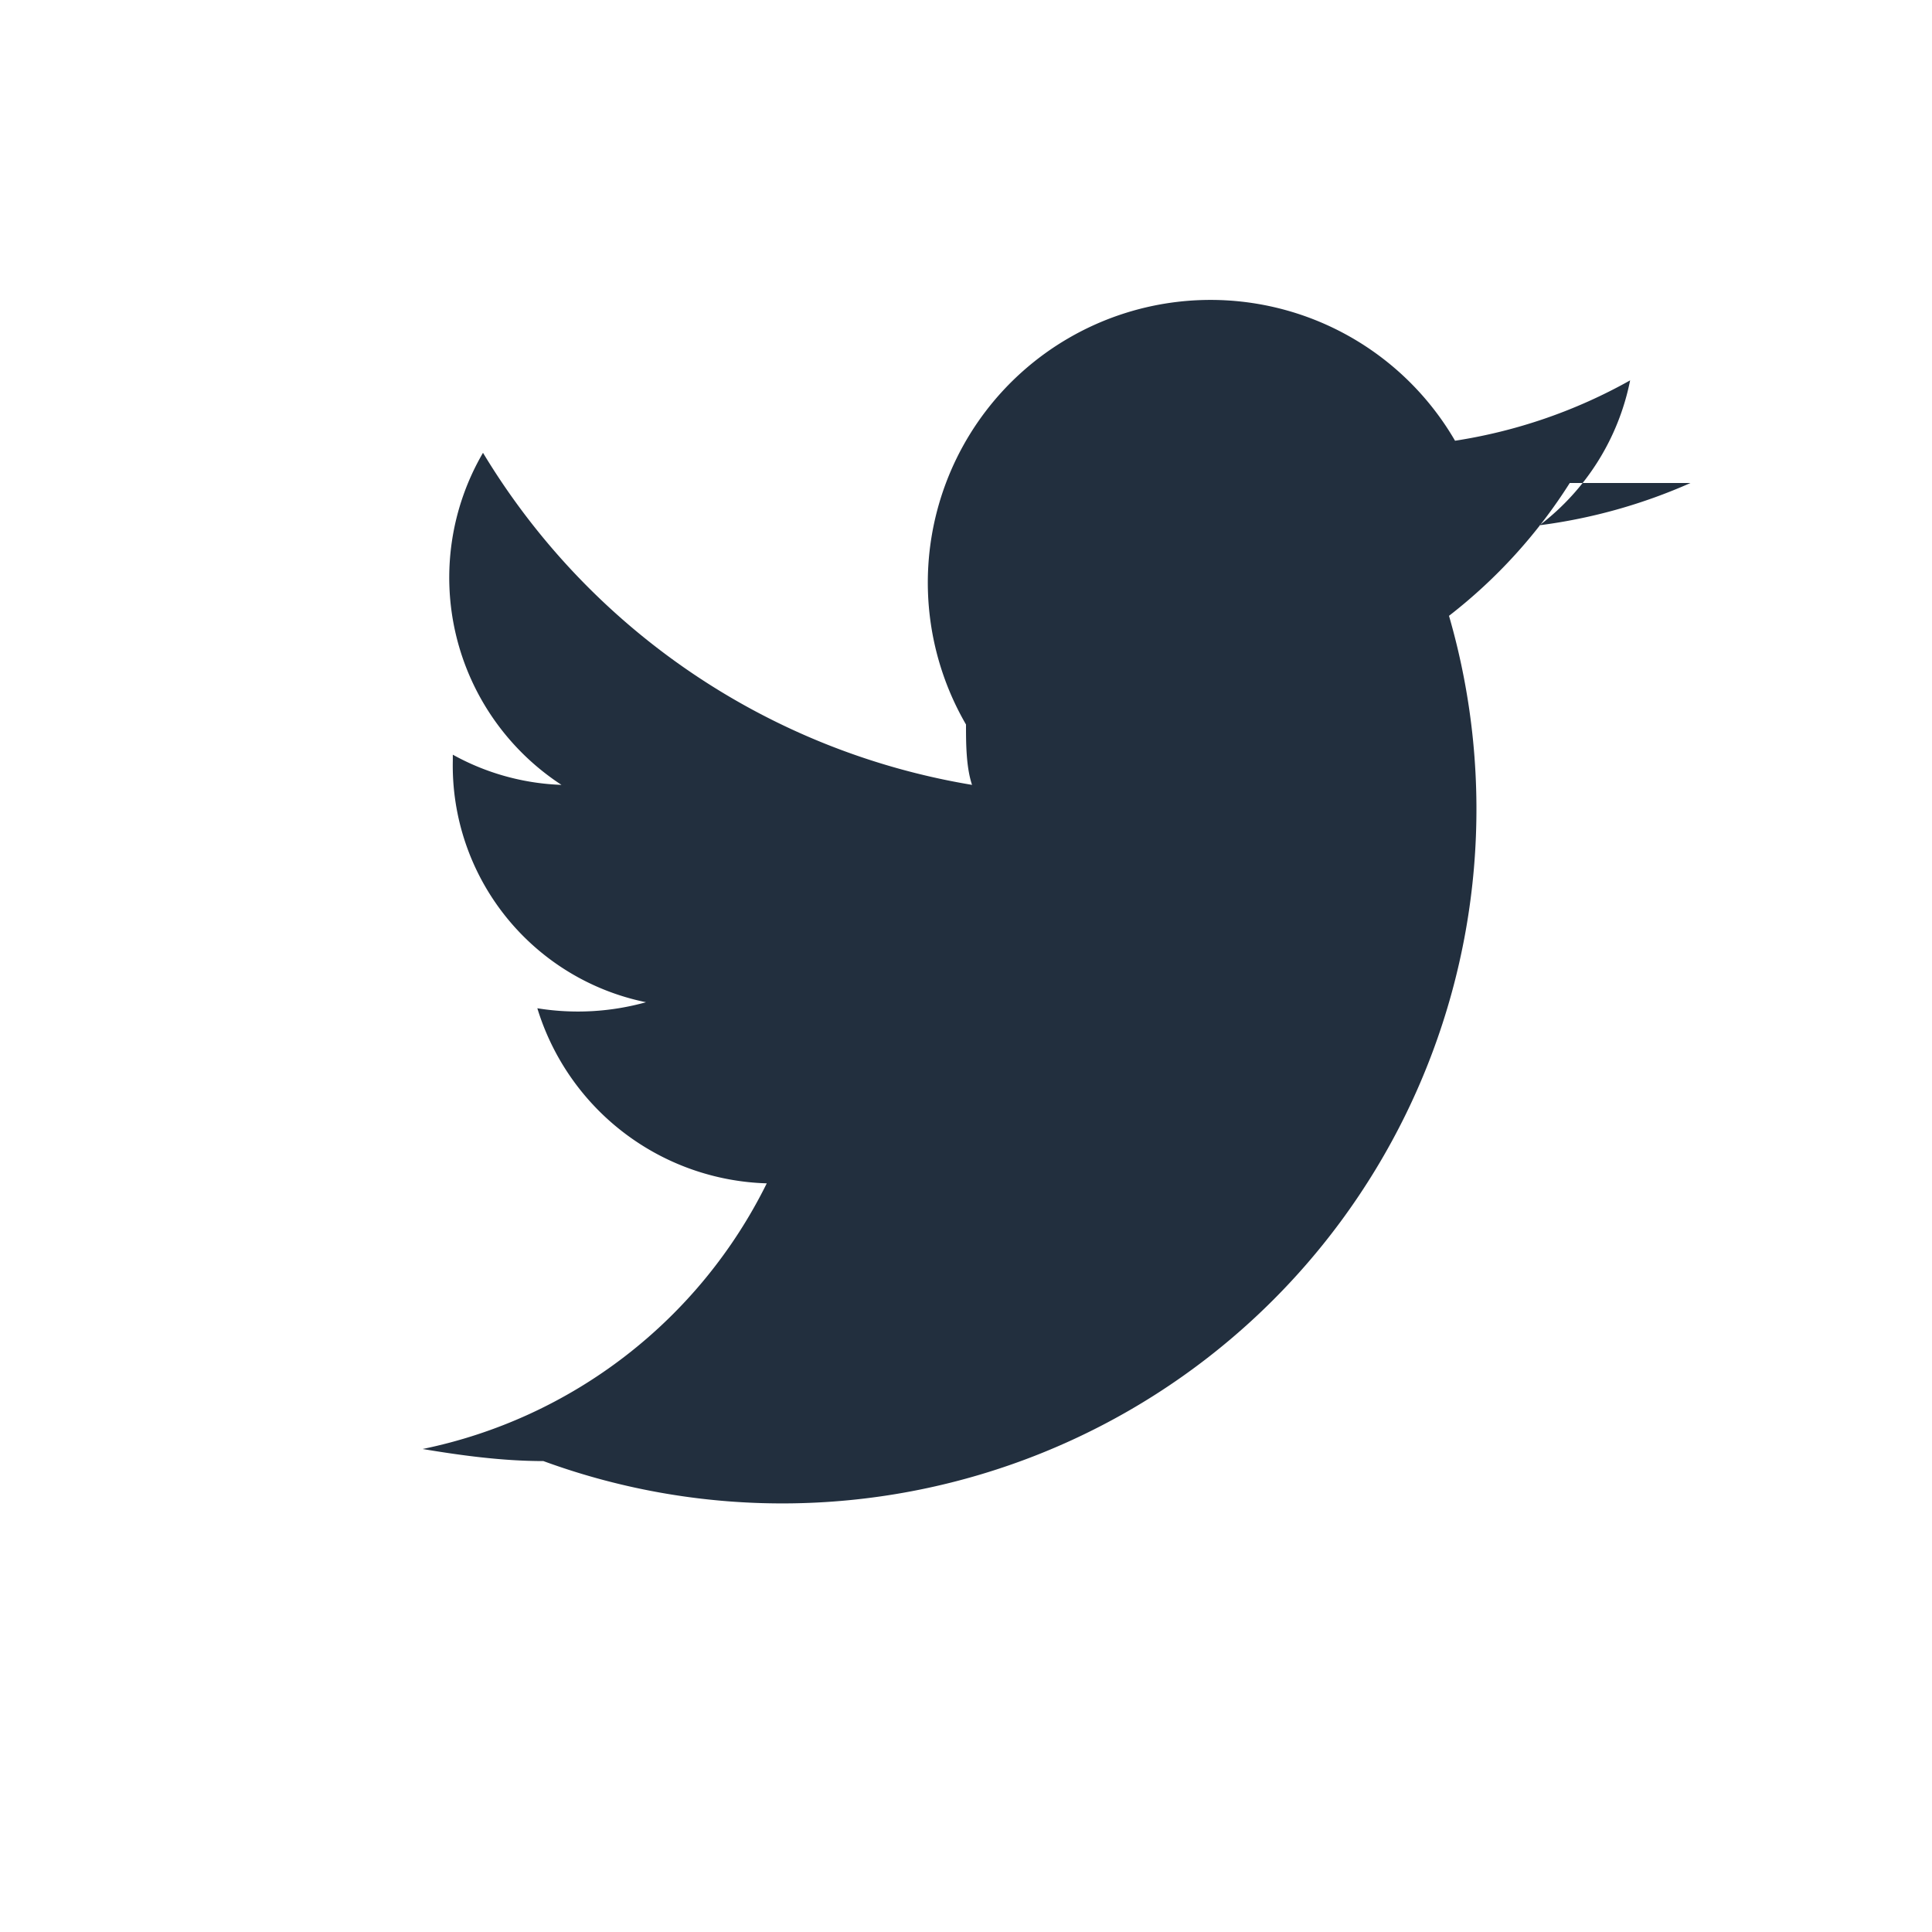<?xml version="1.0" encoding="UTF-8"?>
<svg xmlns="http://www.w3.org/2000/svg" width="32" height="32" viewBox="0 0 32 32"><path d="M28 8a9 9 0 01-2.5.7A4 4 0 0027 6.3a8.6 8.6 0 01-2.9 1A4.1 4.1 0 0016 12c0 .3 0 .7.1 1A11.7 11.7 0 018 7.5a4.1 4.1 0 001.3 5.5 4 4 0 01-1.8-.5v.1a4 4 0 003.2 4 4.2 4.2 0 01-1.8.1 4.1 4.1 0 003.8 2.9A8.2 8.2 0 017 24c.6.1 1.3.2 2 .2A11.5 11.5 0 0024 10.2 8.6 8.6 0 0026 8z" fill="#222F3E"/></svg>